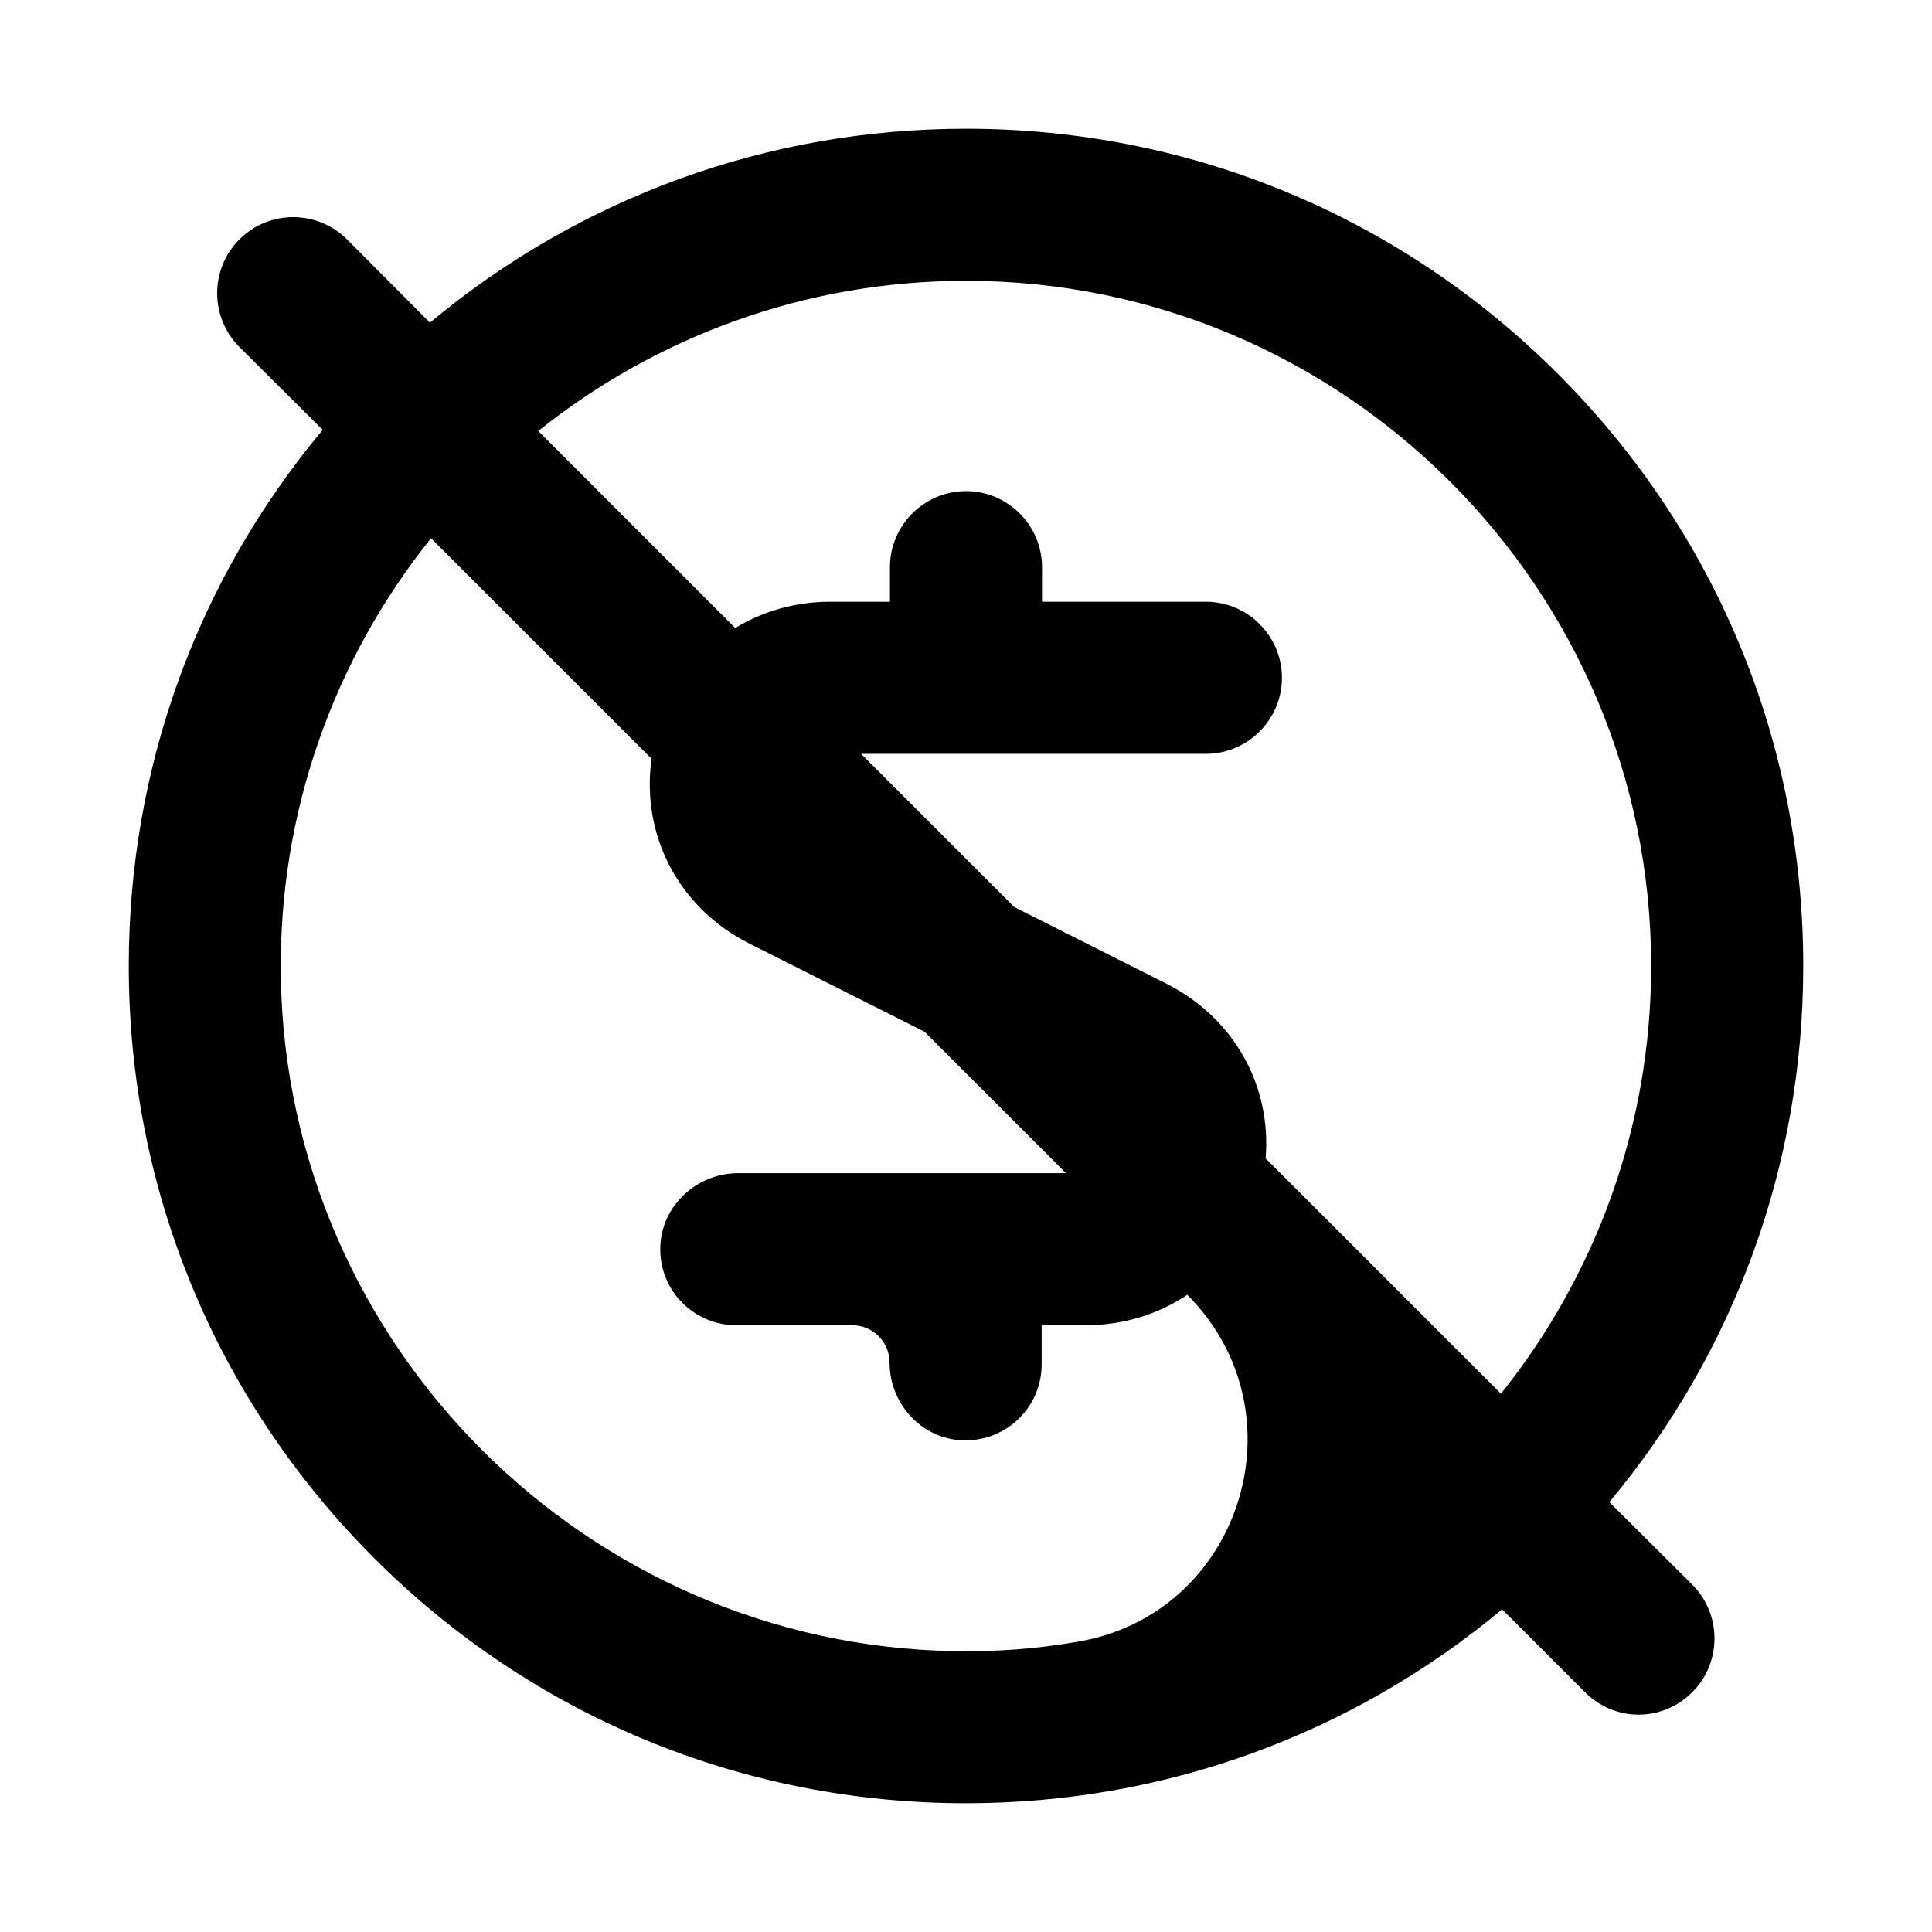 <?xml version="1.0" encoding="UTF-8"?>
<!-- Uploaded to: ICON Repo, www.svgrepo.com, Generator: ICON Repo Mixer Tools -->
<svg fill="#000000" width="800px" height="800px" version="1.1" viewBox="144 144 512 512" xmlns="http://www.w3.org/2000/svg">
 <path d="m570.49 542.07c33.25-39.801 51.387-89.477 51.387-142.07 0-59.246-23.074-114.97-64.992-156.89-41.914-41.918-97.637-64.992-156.88-64.992-52.496 0-102.17 18.137-142.07 51.387l-21.969-22.066c-7.859-7.859-20.656-7.859-28.516 0s-7.859 20.656 0 28.516l22.066 21.969c-33.25 39.801-51.387 89.477-51.387 142.07 0 59.246 23.074 114.97 64.992 156.89s97.637 64.992 156.89 64.992c52.496 0 102.17-18.137 142.07-51.387l21.965 21.965c3.93 3.93 9.07 5.945 14.207 5.945 5.141 0 10.277-2.016 14.207-5.945 7.859-7.859 7.859-20.656 0-28.516zm-170.49-323.65c100.16 0 181.57 81.516 181.57 181.57 0 42.824-14.914 82.223-39.801 113.36l-62.371-62.371c1.613-19.246-8.363-37.18-26.199-46.25l-40.406-20.355-40.605-40.605h91.391c11.082 0 20.152-9.07 20.152-20.152 0-11.082-9.07-20.152-20.152-20.152h-43.43v-9.168c0-11.082-9.07-20.152-20.152-20.152s-20.152 9.07-20.152 20.152v9.168h-15.82c-9.27 0-17.836 2.519-25.191 6.953l-52.195-52.195c31.137-24.887 70.535-39.801 113.36-39.801zm-3.023 363.14c-97.539-1.609-176.94-81.012-178.55-178.55-0.707-44.031 14.309-84.539 39.801-116.38l58.441 58.441c-2.82 20.254 7.152 39.5 25.895 48.969l46.453 23.375 37.484 37.484h-86.855c-10.883 0-20.254 8.465-20.656 19.445-0.402 11.488 8.766 20.859 20.152 20.859h30.73c5.441 0 9.875 4.434 9.875 9.875 0 10.48 7.859 19.648 18.34 20.555 11.992 1.008 21.965-8.363 21.965-20.051v-10.379h11.586c10.078 0 19.348-2.922 27.004-8.062 31.234 31.234 14.207 84.941-29.422 91.996-10.48 1.82-21.262 2.625-32.242 2.422z"/>
</svg>